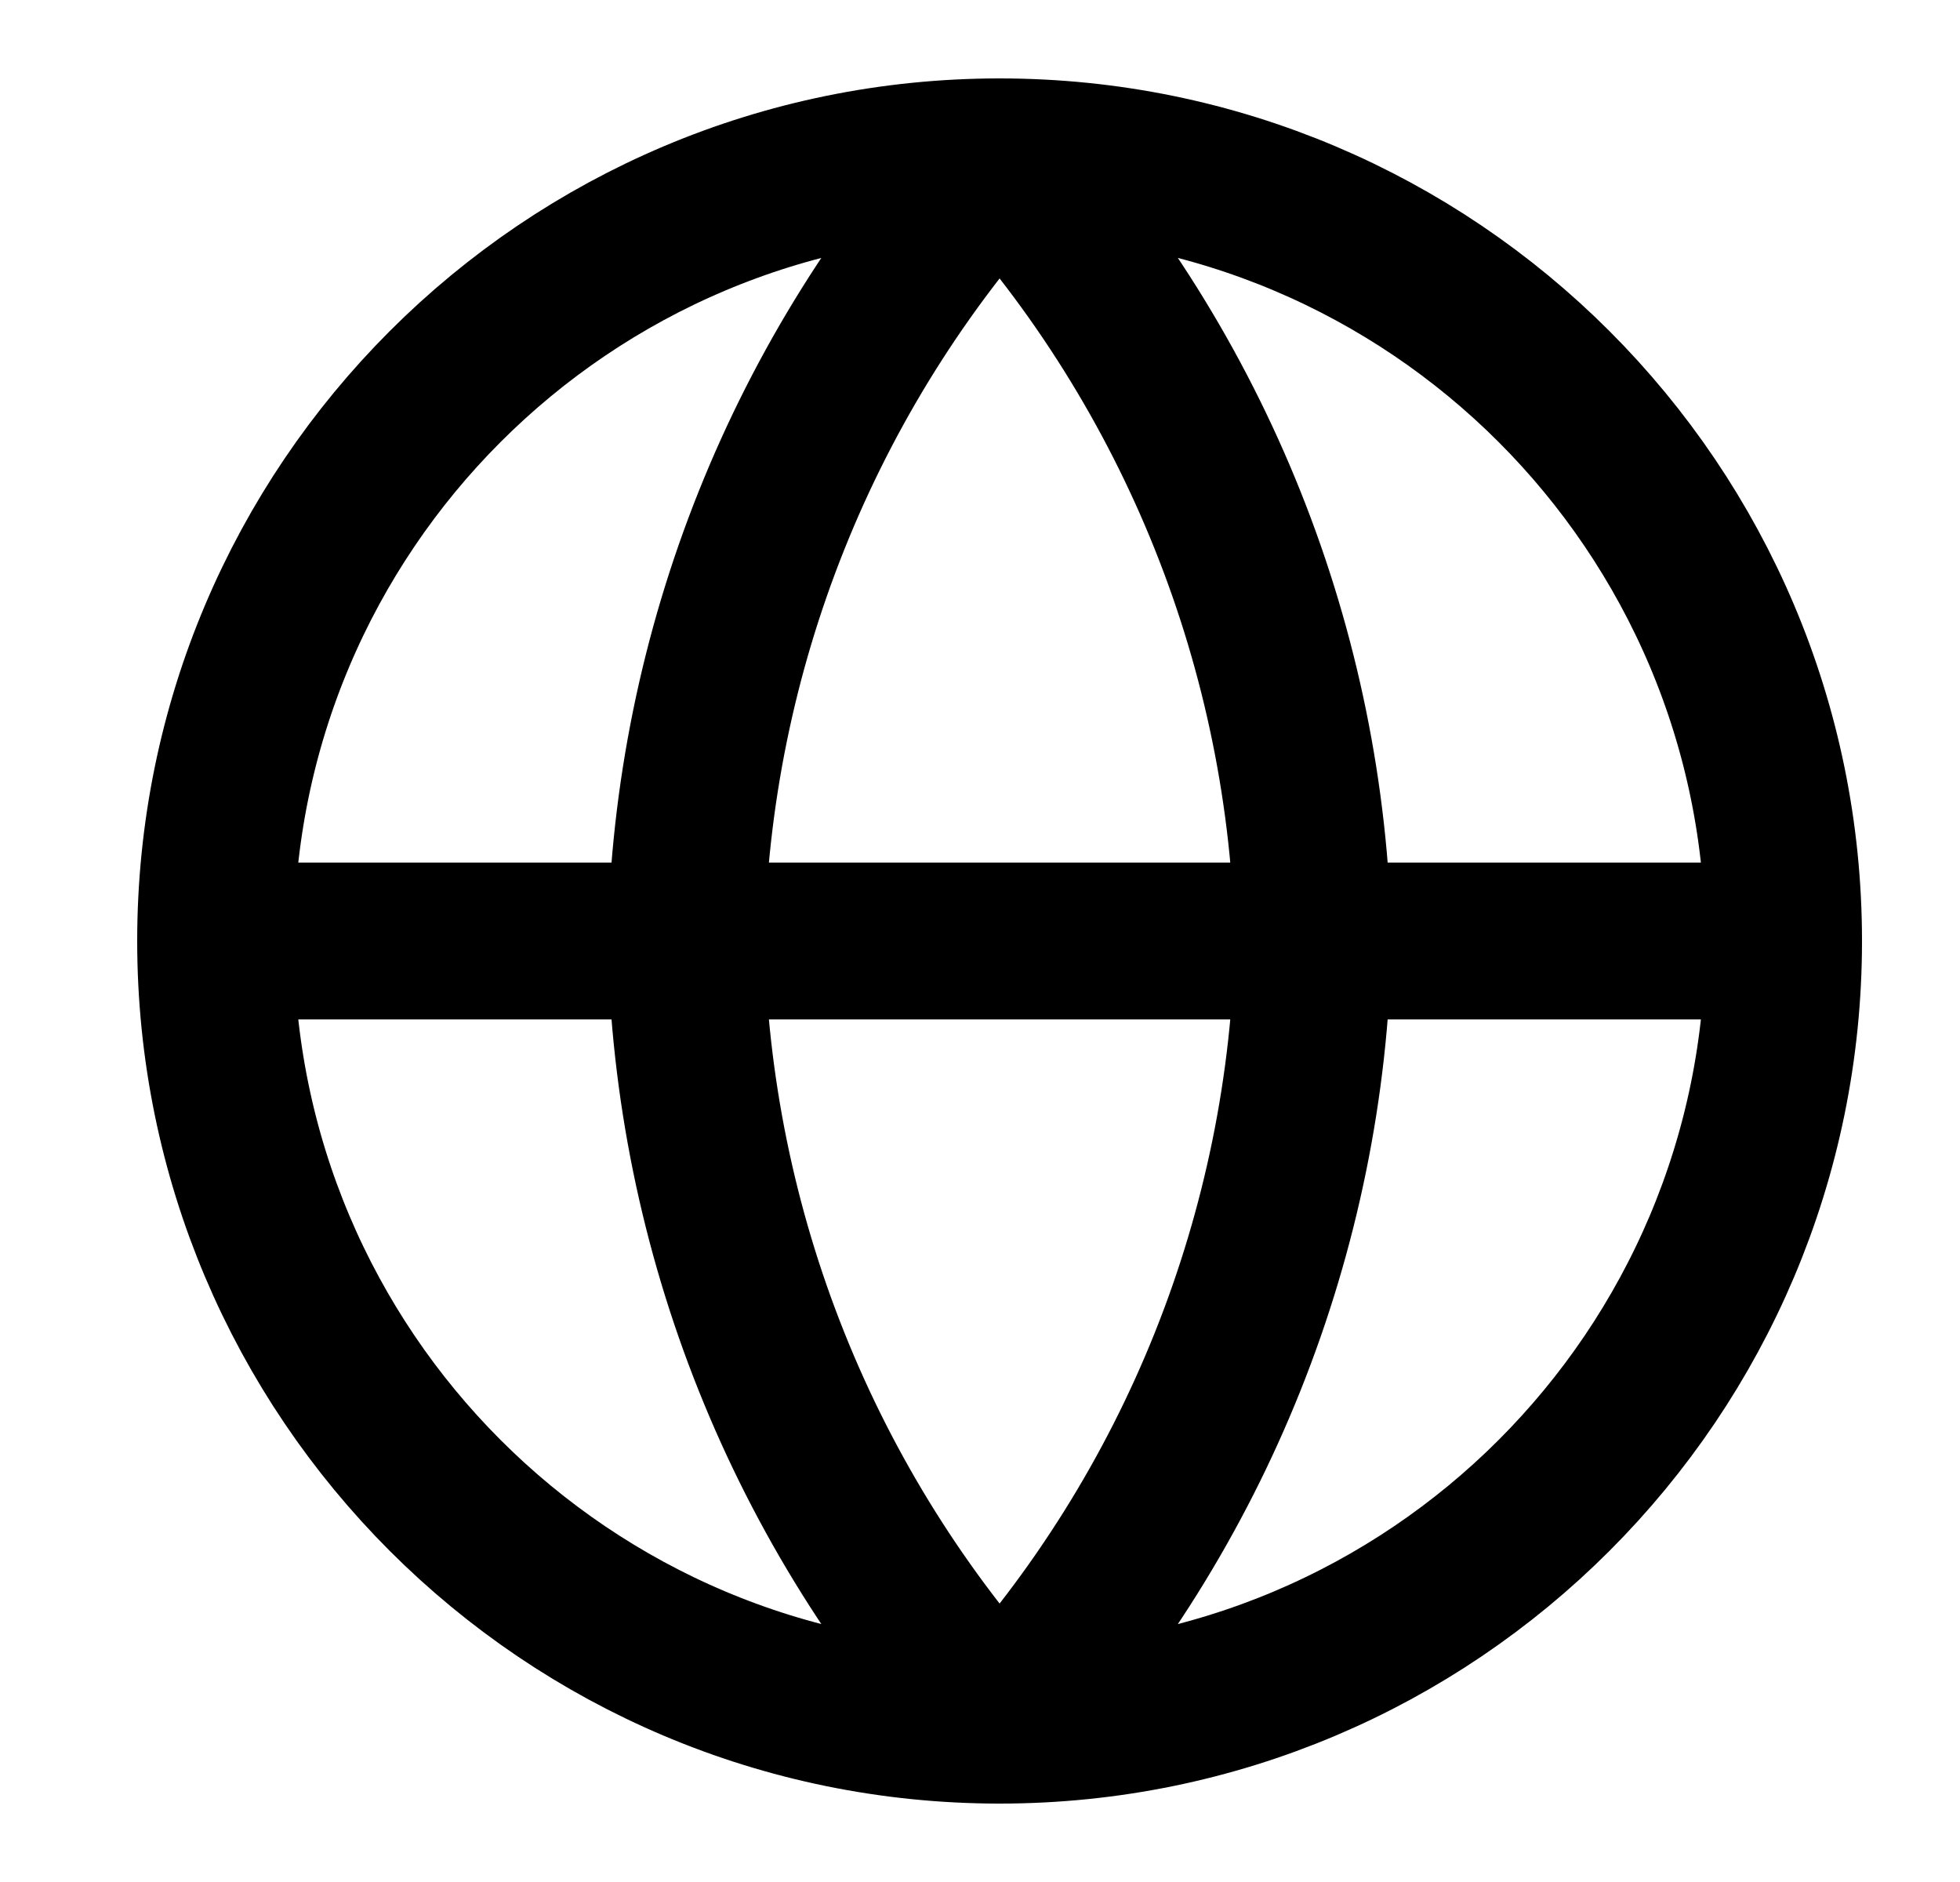 <svg width="25" height="24" viewBox="0 0 25 24" fill="none" xmlns="http://www.w3.org/2000/svg">
<path d="M22.75 12C22.75 17.523 18.273 22 12.75 22M22.75 12C22.75 6.477 18.273 2 12.75 2M22.75 12H2.75M12.75 22C7.227 22 2.75 17.523 2.75 12M12.75 22C15.251 19.262 16.673 15.708 16.75 12C16.673 8.292 15.251 4.738 12.75 2M12.75 22C10.249 19.262 8.827 15.708 8.75 12C8.827 8.292 10.249 4.738 12.75 2M2.75 12C2.75 6.477 7.227 2 12.75 2" stroke="black" stroke-width="2" stroke-linecap="round" stroke-linejoin="round"/>
</svg>
